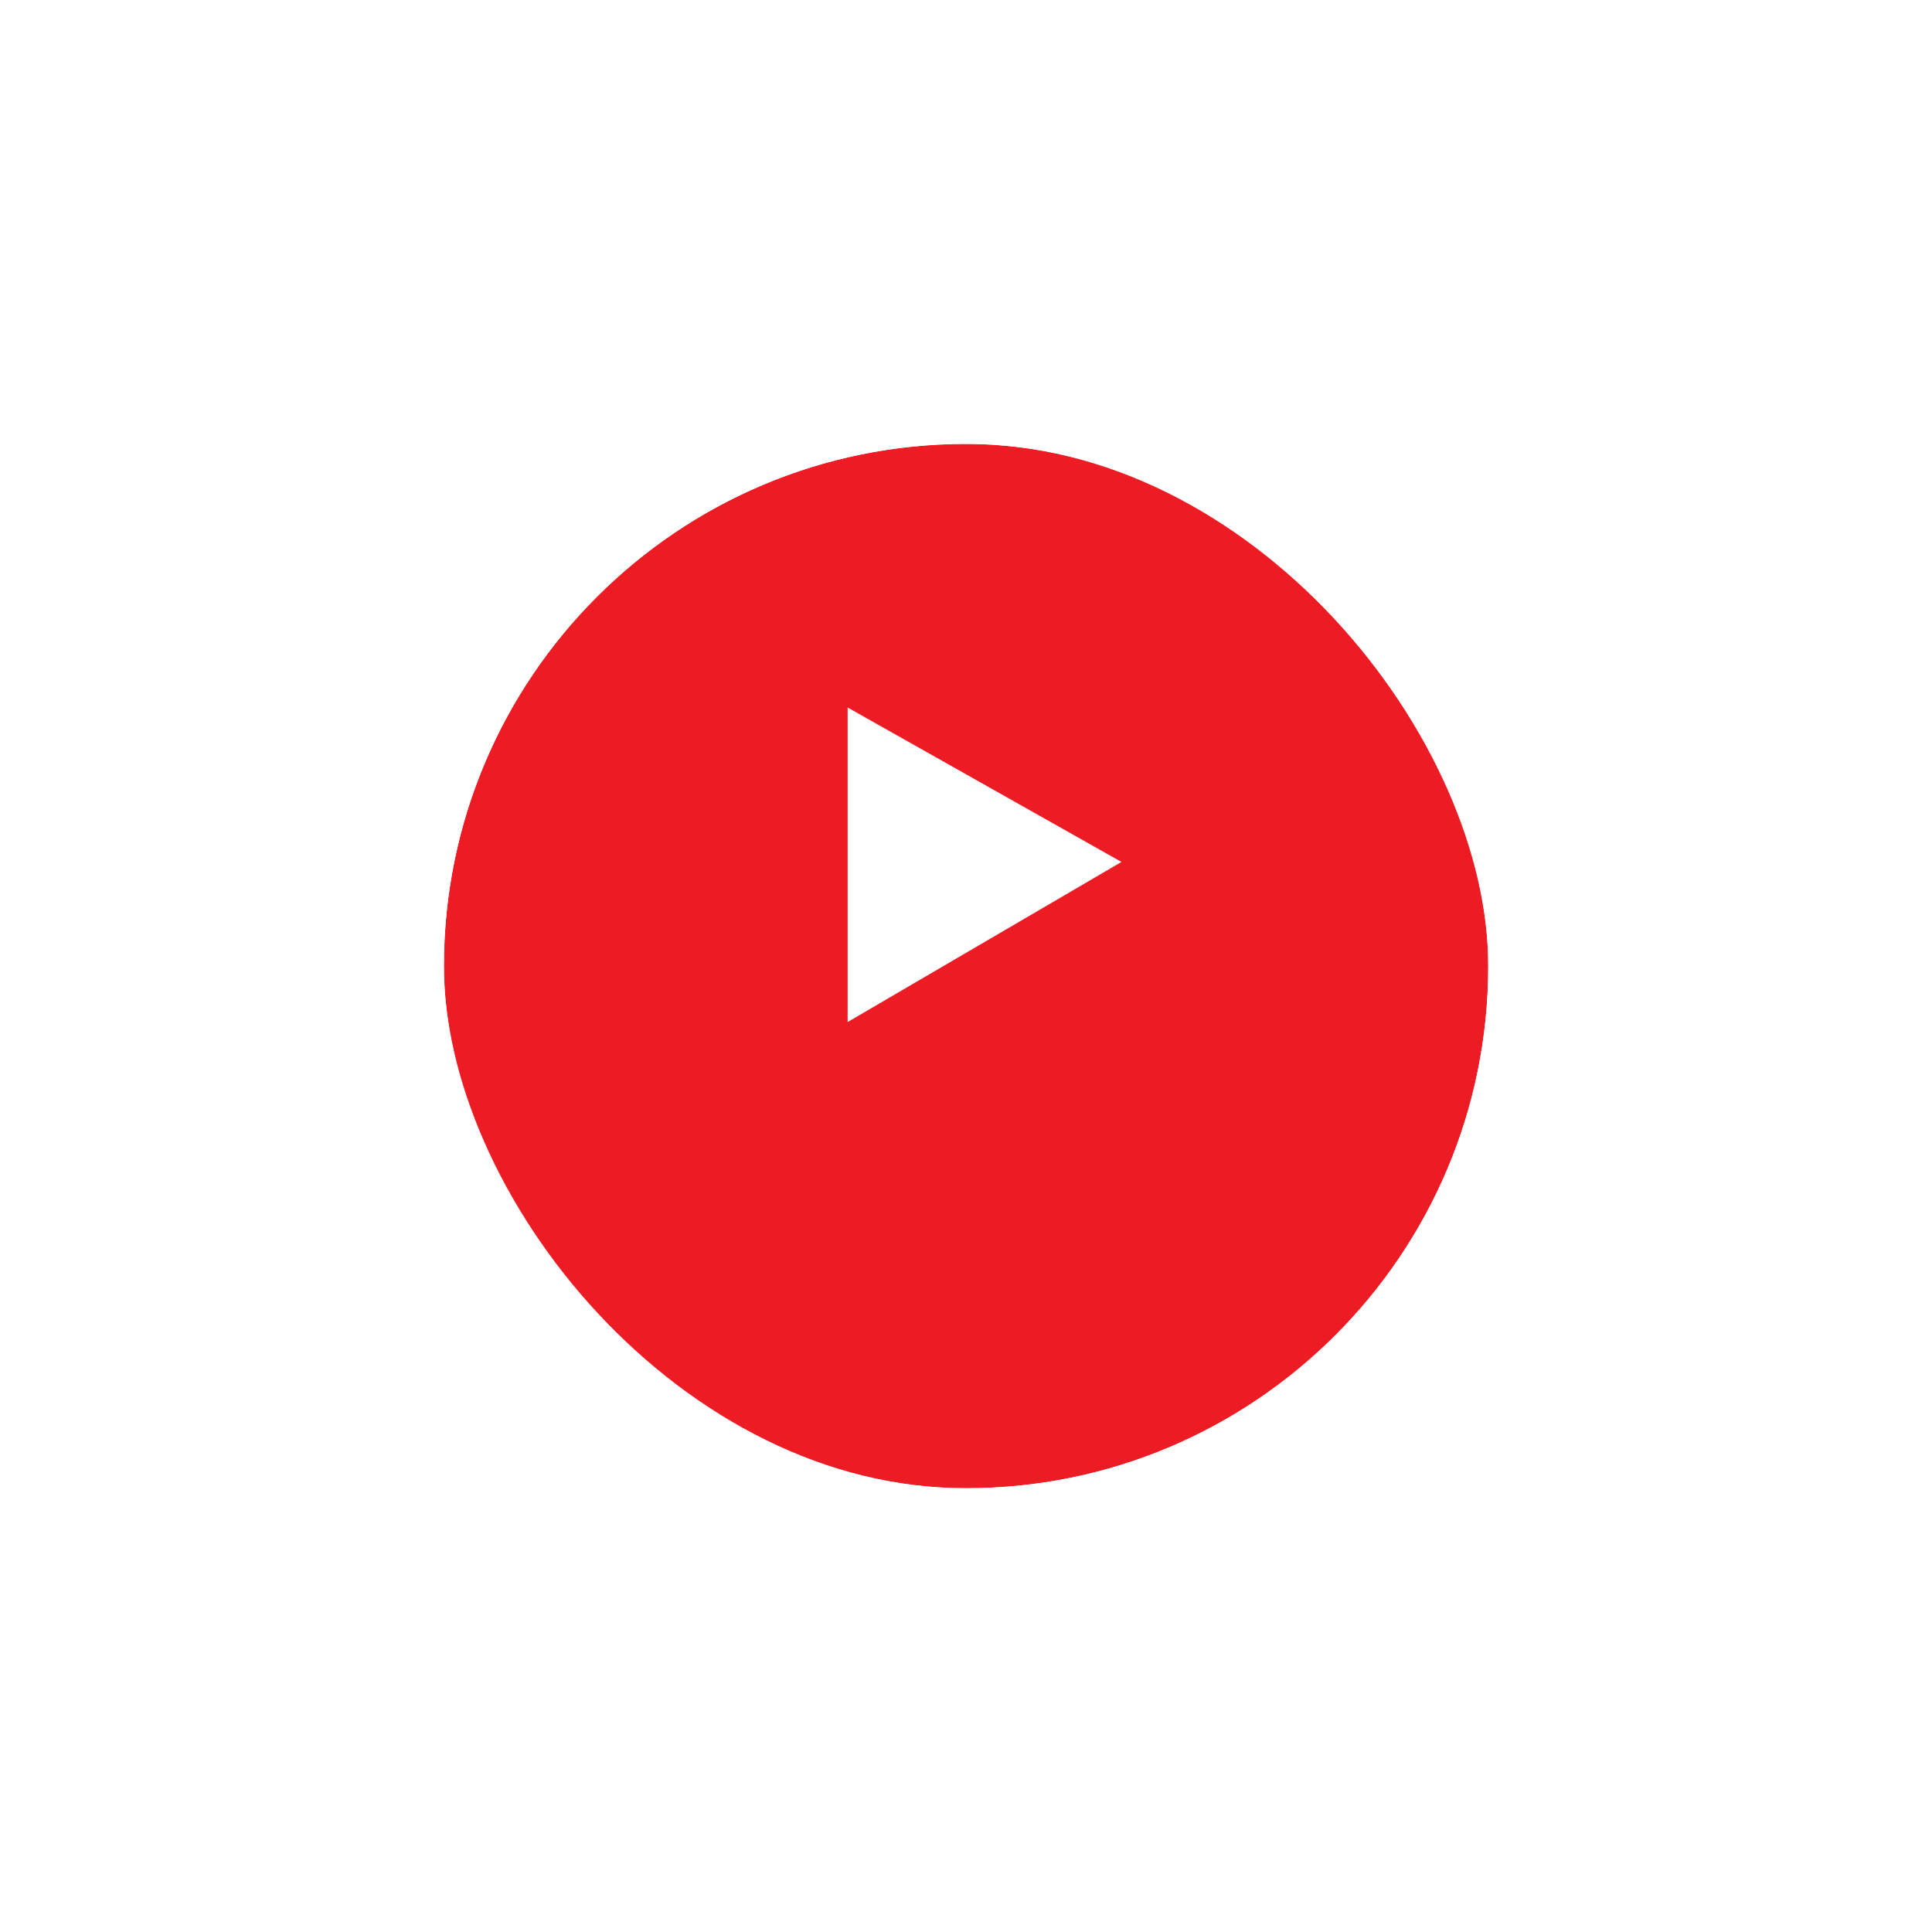 <svg xmlns="http://www.w3.org/2000/svg" xmlns:xlink="http://www.w3.org/1999/xlink" width="74" height="74" viewBox="0 0 74 74">
  <defs>
    <filter id="Rectangle_1668" x="0" y="0" width="74" height="74" filterUnits="userSpaceOnUse">
      <feOffset dy="4" input="SourceAlpha"/>
      <feGaussianBlur stdDeviation="4" result="blur"/>
      <feFlood flood-opacity="0.161"/>
      <feComposite operator="in" in2="blur"/>
      <feComposite in="SourceGraphic"/>
    </filter>
  </defs>
  <g id="play" transform="translate(-770.667 -1916.667)">
    <g transform="matrix(1, 0, 0, 1, 770.67, 1916.67)" filter="url(#Rectangle_1668)">
      <g id="Rectangle_1668-2" data-name="Rectangle 1668" transform="translate(17 13)" fill="#ed1c24" stroke="#fff" stroke-width="5">
        <rect width="40" height="40" rx="20" stroke="none"/>
        <rect x="-2.5" y="-2.5" width="45" height="45" rx="22.5" fill="none"/>
      </g>
    </g>
    <path id="Path_317" data-name="Path 317" d="M-3933.266,4250.481v12.048l10.489-6.132Z" transform="translate(4736.399 -2306.715)" fill="#fff"/>
  </g>
</svg>

